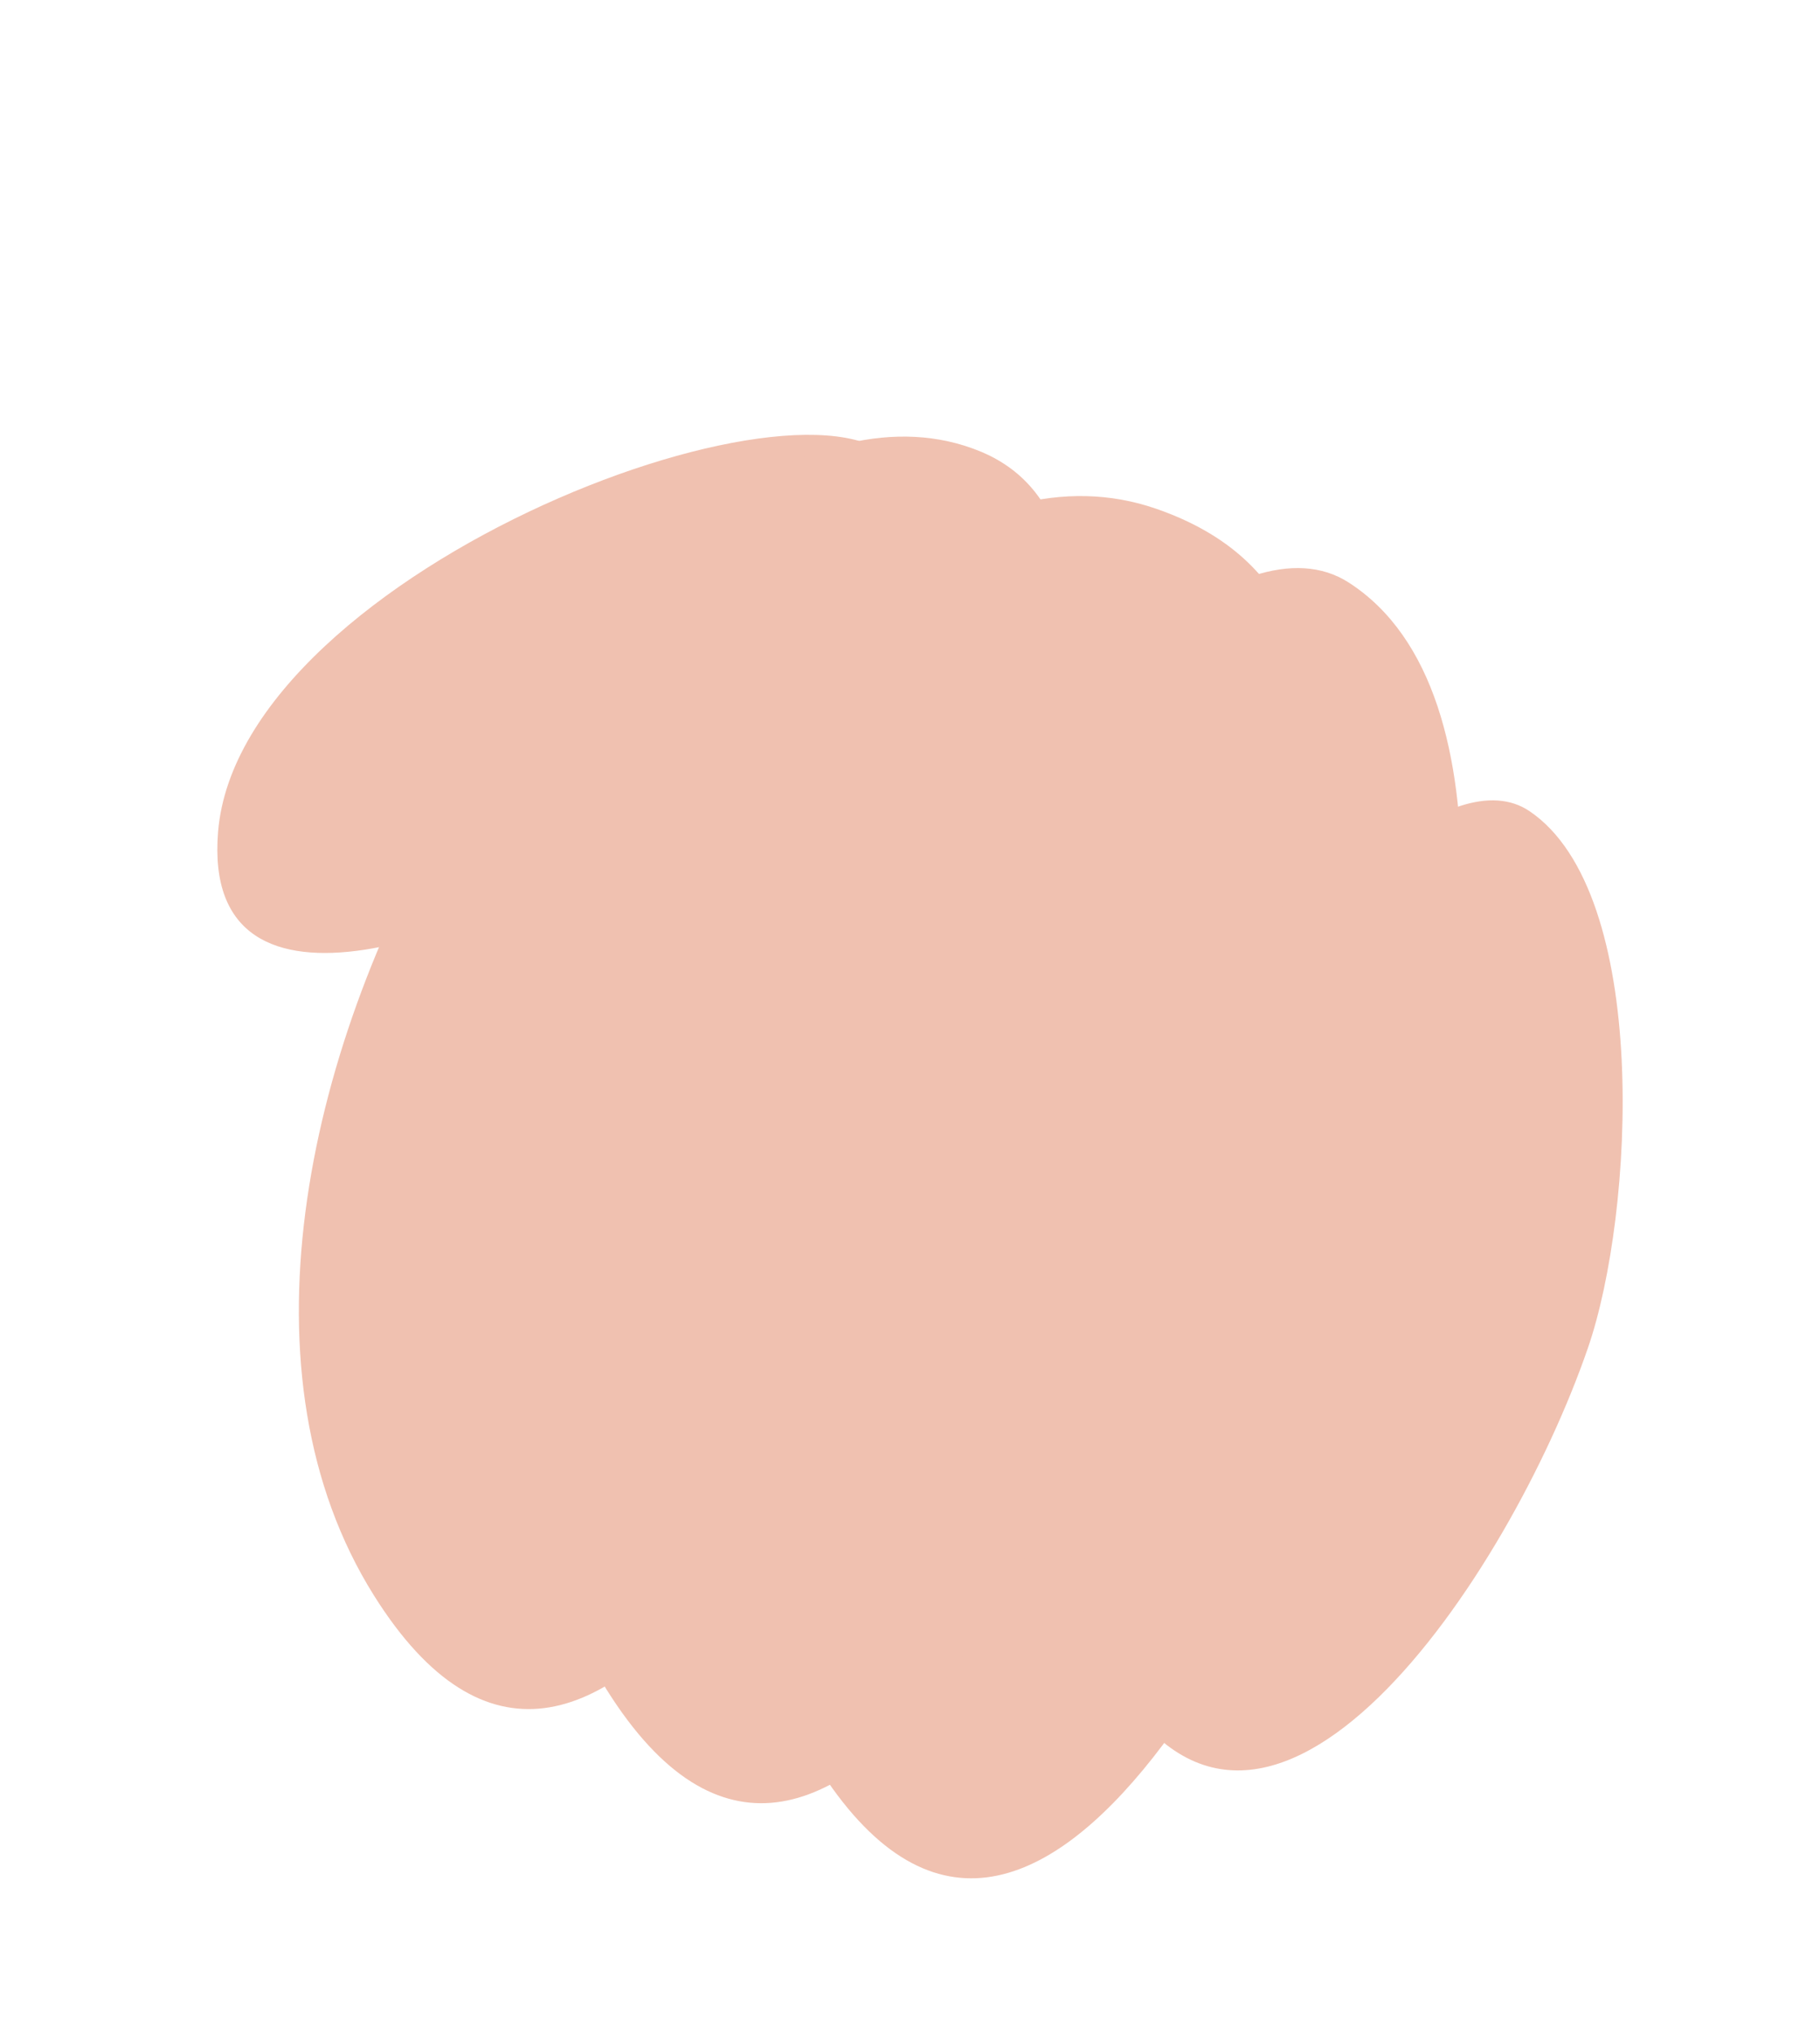 <?xml version="1.0" encoding="UTF-8"?> <svg xmlns="http://www.w3.org/2000/svg" width="222" height="248" viewBox="0 0 222 248" fill="none"><path d="M164.503 71.025C185.369 84.426 178.241 128.989 170.857 151.919C158.348 190.908 126.588 258.15 99.62 215.202C65.909 161.517 138.421 54.275 164.503 71.025Z" fill="#F0C1B0"></path><path d="M186.573 98.914C201.37 108.921 199.361 147.972 193.688 164.376C184.076 192.269 154.534 236.464 135.814 205.058C112.415 165.8 168.078 86.405 186.573 98.914Z" fill="#F0C1B0"></path><path d="M110 57.5C115.794 68.728 86.643 94.65 76.639 101.767C59.648 113.884 24.484 127.204 26.601 101.429C29.248 69.209 102 42 110 57.5Z" fill="#F0C1B0"></path><path d="M141.003 62.027C176.465 74.262 152.627 119.831 145.242 142.761C132.734 181.75 100.974 248.992 74.005 206.044C40.295 152.359 96 46.5 141.003 62.027Z" fill="#F0C1B0"></path><path d="M119.501 55.015C142.467 64.37 124.249 108.354 116.864 131.284C104.355 170.273 72.596 237.515 45.627 194.567C11.916 140.882 79.001 38.518 119.501 55.015Z" fill="#F0C1B0"></path></svg> 